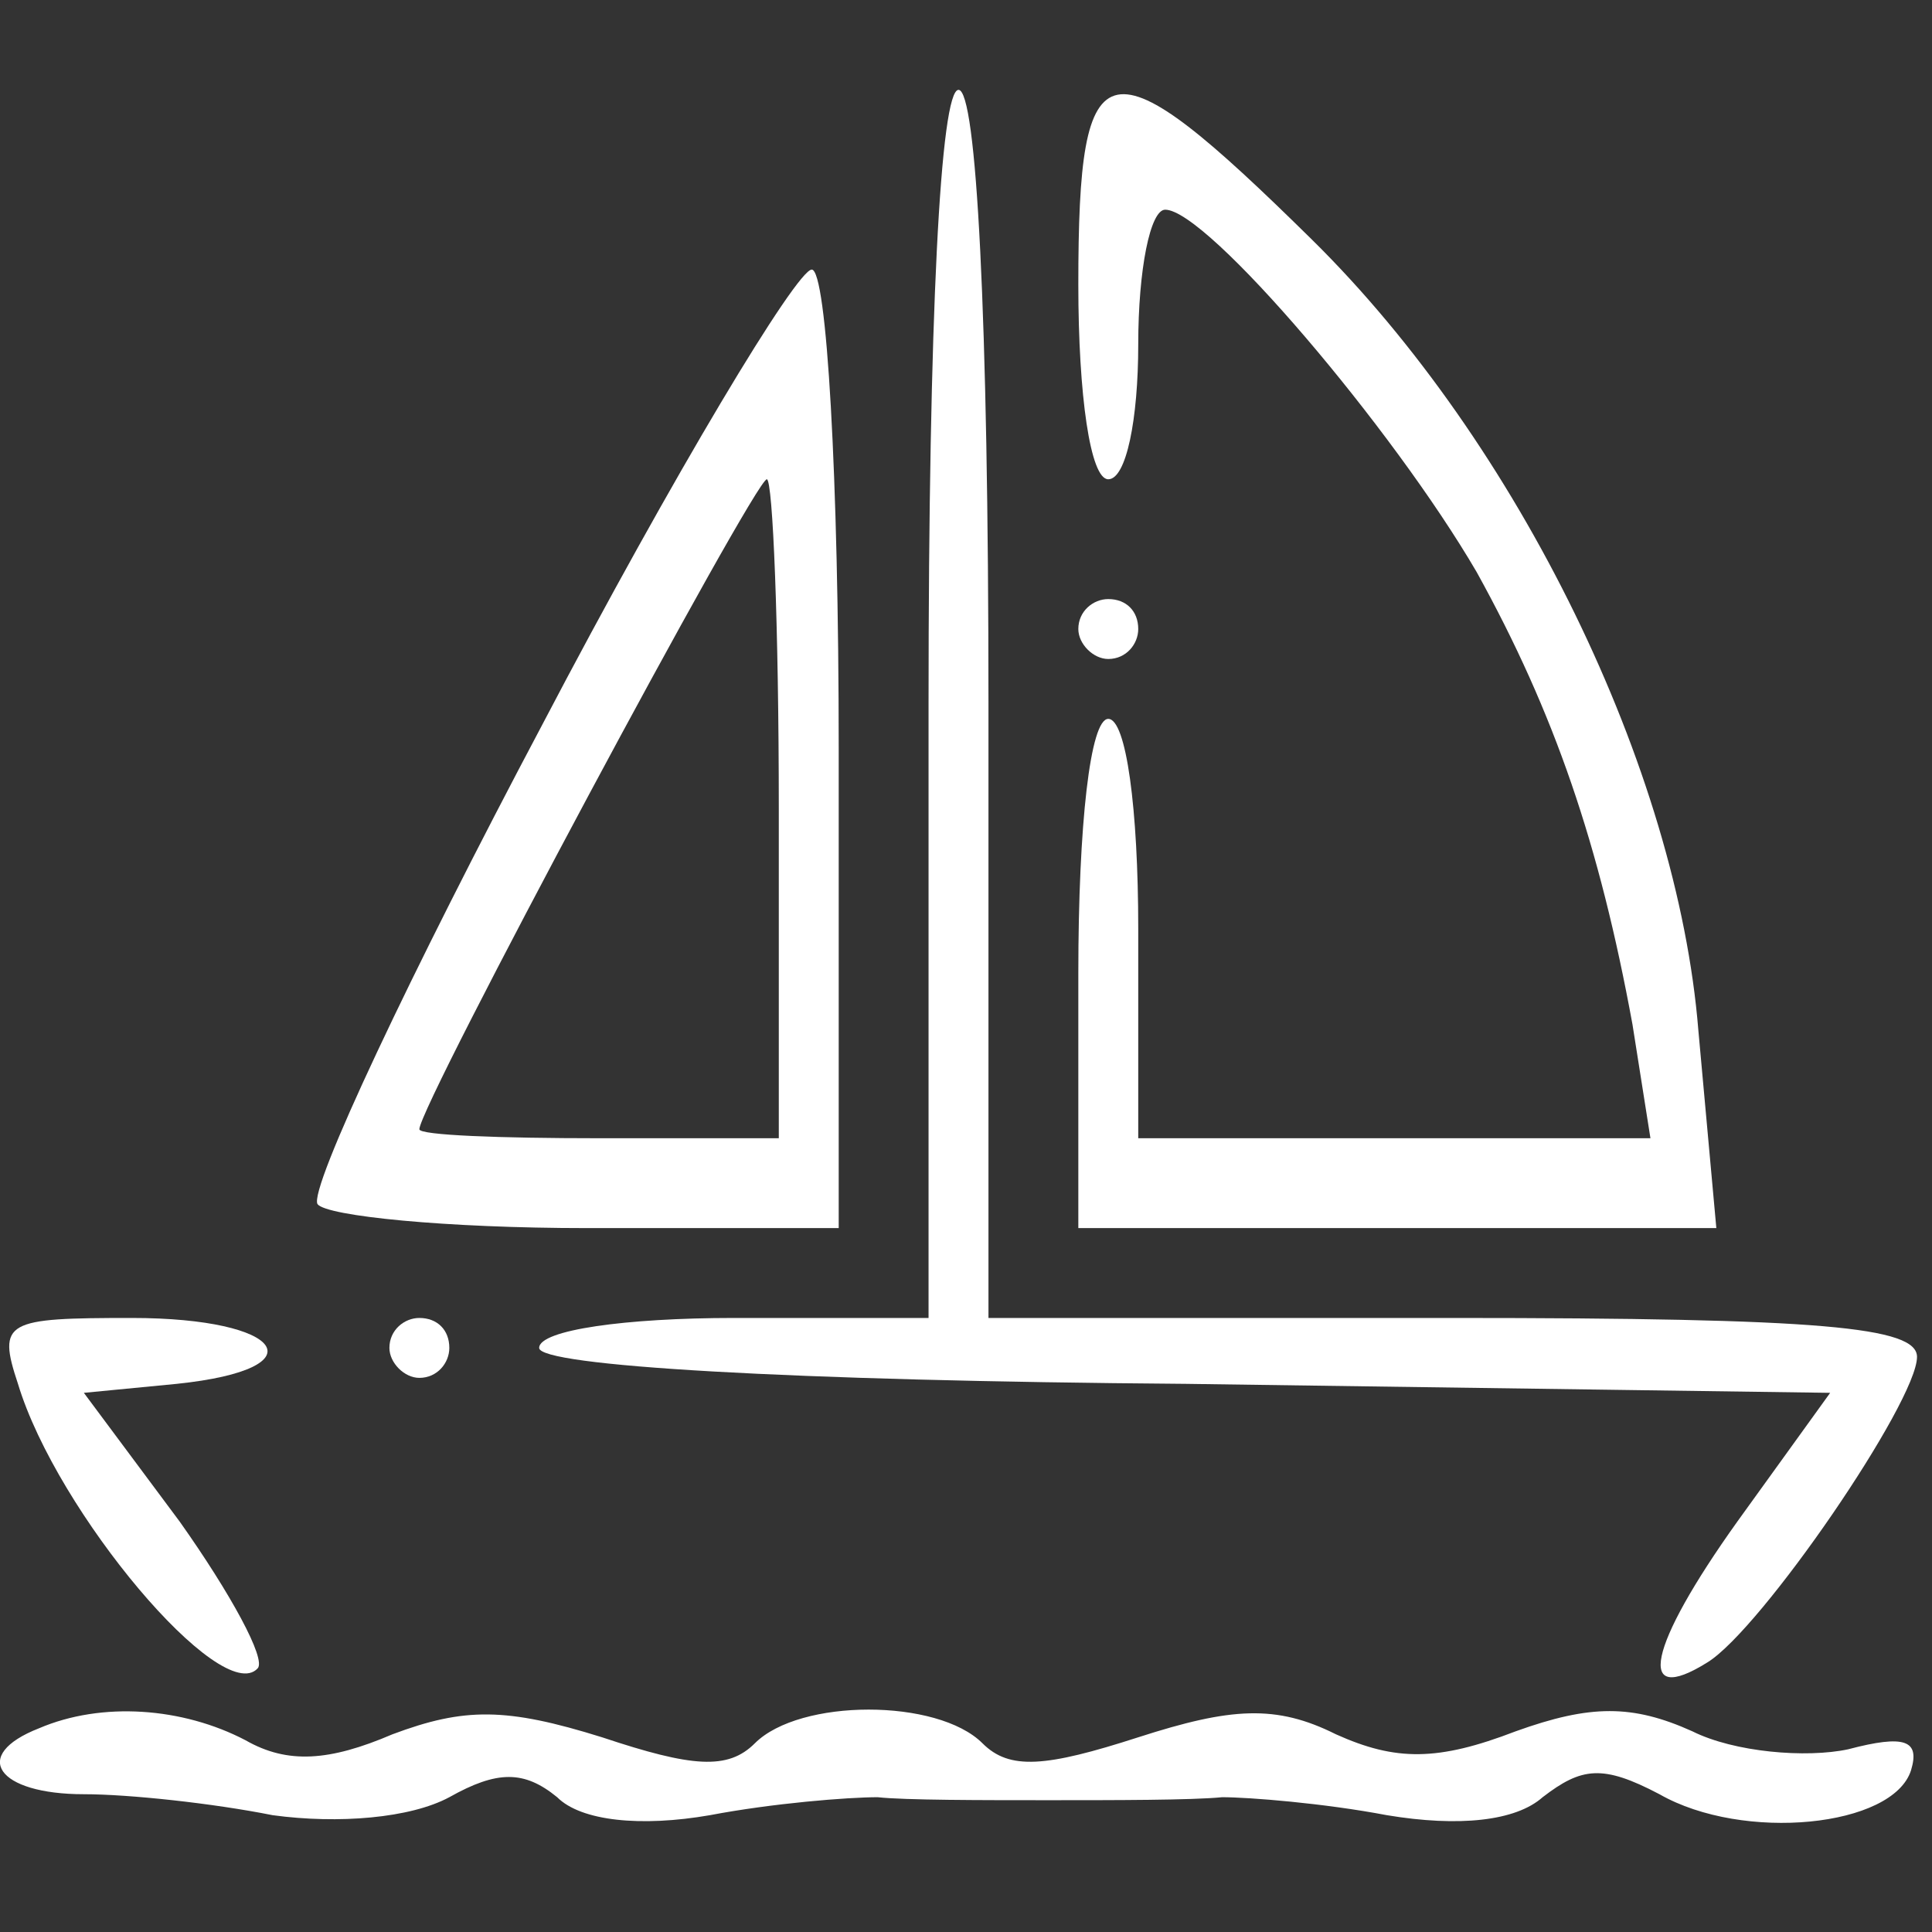 <?xml version="1.0" encoding="UTF-8"?> <svg xmlns="http://www.w3.org/2000/svg" width="86" height="86" viewBox="0 0 86 86" fill="none"><rect x="0" y="0" width="86" height="86" fill="#333333" stroke="none"/><g clip-path="url(#clip0_636_11)"><path d="M41.333 31.333V58.667H32.667C27.867 58.667 24 59.2 24 60C24 60.8 35.067 61.467 52.8 61.6L81.467 62L77.333 67.733C73.333 73.333 72.8 76 76 74C78.4 72.533 85.333 62.4 85.333 60.4C85.333 59.067 81.067 58.667 64.667 58.667H44V31.333C44 14 43.467 4 42.667 4C41.867 4 41.333 14 41.333 31.333Z" fill="white"></path><path d="M48 12.667C48 17.6 48.533 21.334 49.333 21.334C50.133 21.334 50.667 18.667 50.667 15.334C50.667 12 51.2 9.334 51.867 9.334C53.733 9.334 62 19.067 65.733 25.467C69.2 31.734 71.2 37.6 72.667 45.6L73.467 50.667H62H50.667V41.334C50.667 36 50.133 32 49.333 32C48.533 32 48 36.667 48 43.334V54.667H62.133H76.4L75.6 45.867C74.667 34.267 67.6 19.734 58.4 10.667C49.2 1.6 48 1.867 48 12.667Z" fill="white"></path><path d="M24.134 32.267C18.267 43.334 13.734 52.934 14.134 53.6C14.534 54.134 19.867 54.667 26.134 54.667H37.334V33.334C37.334 21.2 36.801 12 36.134 12C35.467 12 30.001 21.067 24.134 32.267ZM34.667 36V50.667H26.667C22.267 50.667 18.667 50.534 18.667 50.267C18.667 49.2 33.601 21.334 34.134 21.334C34.401 21.334 34.667 27.867 34.667 36Z" fill="white"></path><path d="M48 28C48 28.667 48.667 29.334 49.333 29.334C50.133 29.334 50.667 28.667 50.667 28C50.667 27.2 50.133 26.667 49.333 26.667C48.667 26.667 48 27.2 48 28Z" fill="white"></path><path d="M0.8 61.6C2.533 67.333 9.867 76 11.467 74.267C11.867 73.867 10.267 70.933 8 67.733L3.733 62L7.867 61.6C14.267 60.933 12.667 58.667 5.867 58.667C0.267 58.667 -0.133 58.8 0.8 61.6Z" fill="white"></path><path d="M17.334 60C17.334 60.667 18.001 61.334 18.667 61.334C19.467 61.334 20.001 60.667 20.001 60C20.001 59.2 19.467 58.667 18.667 58.667C18.001 58.667 17.334 59.2 17.334 60Z" fill="white"></path><path d="M1.734 76.933C-1.333 78.133 -0.133 79.867 3.734 79.867C5.734 79.867 9.467 80.267 12.134 80.8C15.068 81.2 18.267 80.933 20.001 80C22.134 78.8 23.334 78.8 24.801 80C25.867 81.067 28.534 81.333 31.601 80.8C34.401 80.267 37.734 80 39.068 80C40.267 80.133 43.734 80.133 46.667 80.133C49.601 80.133 53.068 80.133 54.401 80C55.601 80 58.934 80.267 61.734 80.8C64.934 81.333 67.468 81.067 68.668 80C70.401 78.667 71.334 78.533 73.868 79.867C77.601 82 84.267 81.333 85.067 78.8C85.468 77.467 84.801 77.2 82.267 77.867C80.401 78.267 77.201 78 75.334 77.067C72.668 75.867 70.801 75.867 67.468 77.067C64.001 78.4 62.134 78.4 59.468 77.2C56.801 75.867 54.801 76 50.667 77.333C46.534 78.667 44.934 78.8 43.734 77.6C41.734 75.6 35.601 75.6 33.601 77.6C32.401 78.8 30.801 78.667 26.801 77.333C22.534 76 20.668 76 17.468 77.2C14.668 78.4 12.801 78.533 10.934 77.467C8.134 76 4.534 75.733 1.734 76.933Z" fill="white"></path></g><defs><clipPath id="clip0_636_11"><rect width="85.333" height="85.333" fill="white"></rect></clipPath></defs></svg> 